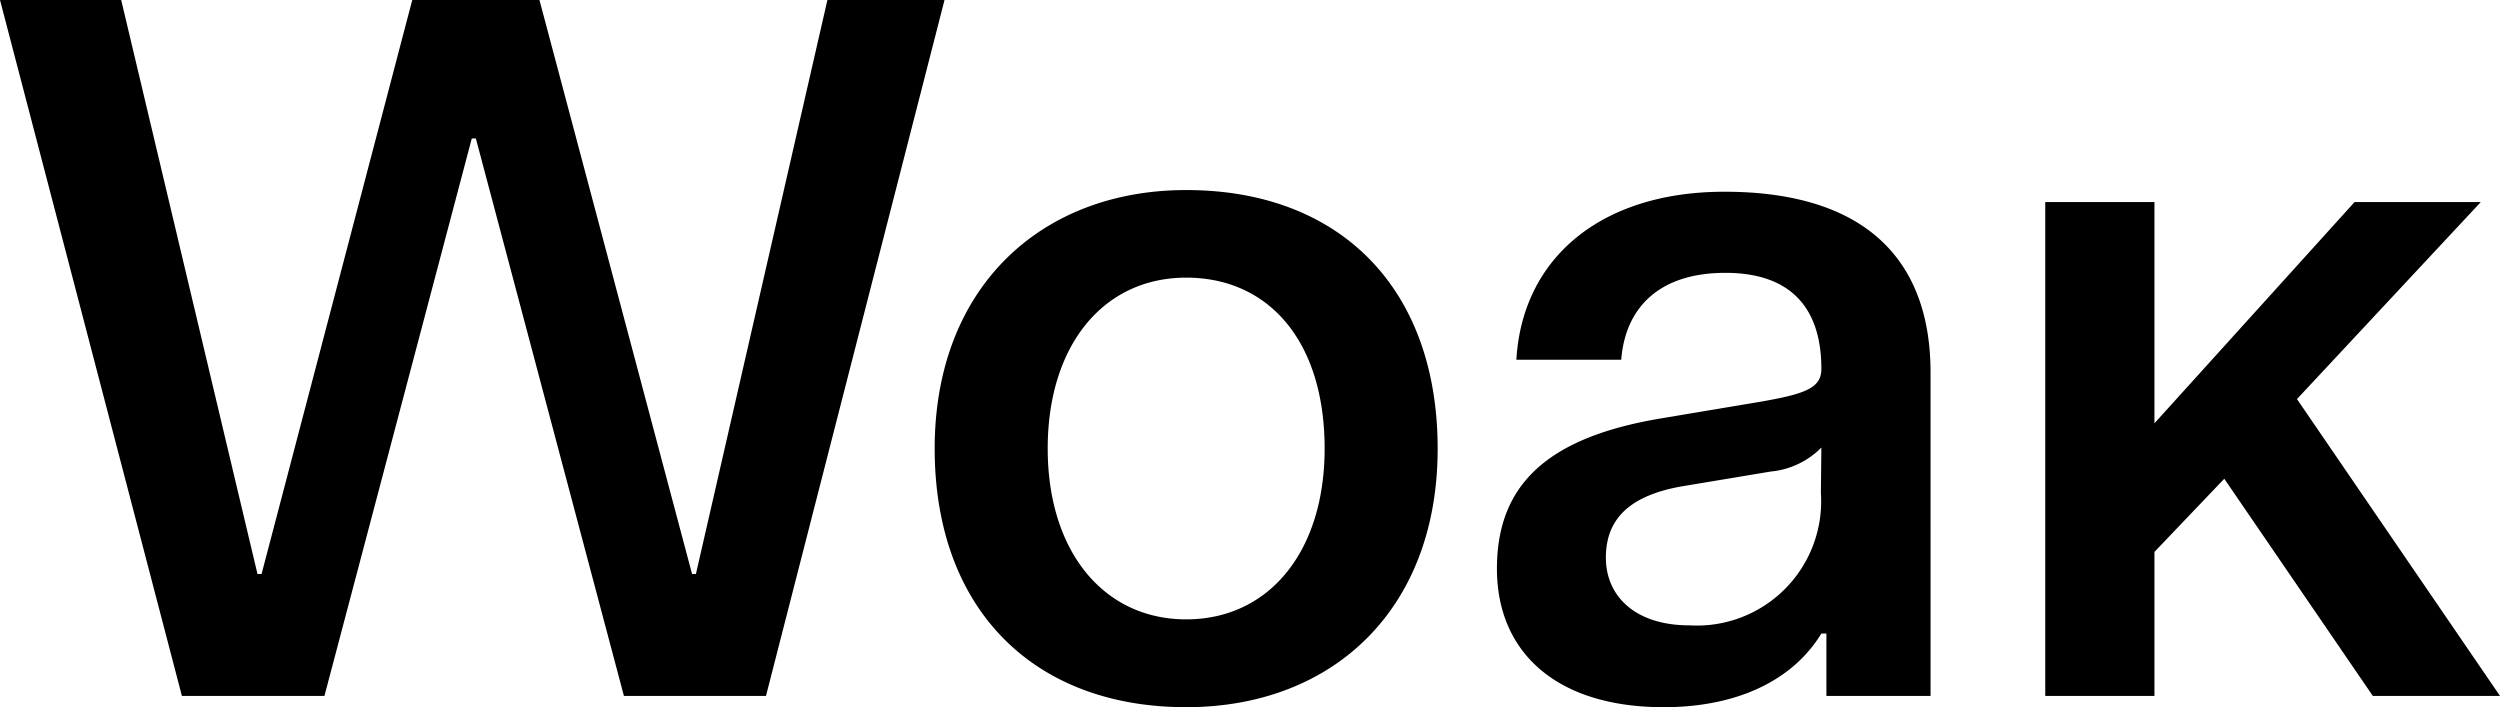 <?xml version="1.0" encoding="UTF-8"?>
<svg xmlns="http://www.w3.org/2000/svg" viewBox="0 0 104.18 29.47">
  <title>Asset 3</title>
  <g data-name="Layer 2">
    <path d="M0 0h5.05l5.68 23.92h.17L17.18 0h5.3l6.36 23.92H29L34.48 0h4.88l-7.44 29H26L19.83 5.77h-.17L13.52 29H7.58zm49.43 7.92c6.4 0 10.48 4.08 10.48 10.78s-4.37 10.77-10.48 10.77c-6.36 0-10.48-4.08-10.48-10.78S43.37 7.92 49.43 7.92zm0 17.89c3.45 0 5.77-2.82 5.77-7.12 0-4.46-2.32-7.12-5.77-7.12s-5.77 2.82-5.77 7.12 2.34 7.12 5.77 7.12zm19.82-8.38l4-.67c2-.34 2.65-.59 2.65-1.39 0-2.48-1.22-4-4-4s-4.17 1.47-4.34 3.62h-4.37c.25-4.25 3.54-7 8.67-7 5.77 0 8.59 2.74 8.59 7.54V29h-4.34v-2.6h-.21c-1.22 2-3.58 3.07-6.57 3.07-4.51 0-6.95-2.32-6.95-5.77s2.03-5.47 6.87-6.27zm6.65 1.22a3.41 3.41 0 0 1-2.11 1l-3.54.59c-2.4.38-3.33 1.43-3.33 3s1.18 2.82 3.49 2.82a5.18 5.18 0 0 0 5.47-5.52zm9.33-10.23h4.55v9.22l8.34-9.22h5.26l-7.66 8.21L104.18 29h-5.3l-6.19-9.05L89.78 23v6h-4.55z" data-name="Layer 1"></path>
  </g>
</svg>
